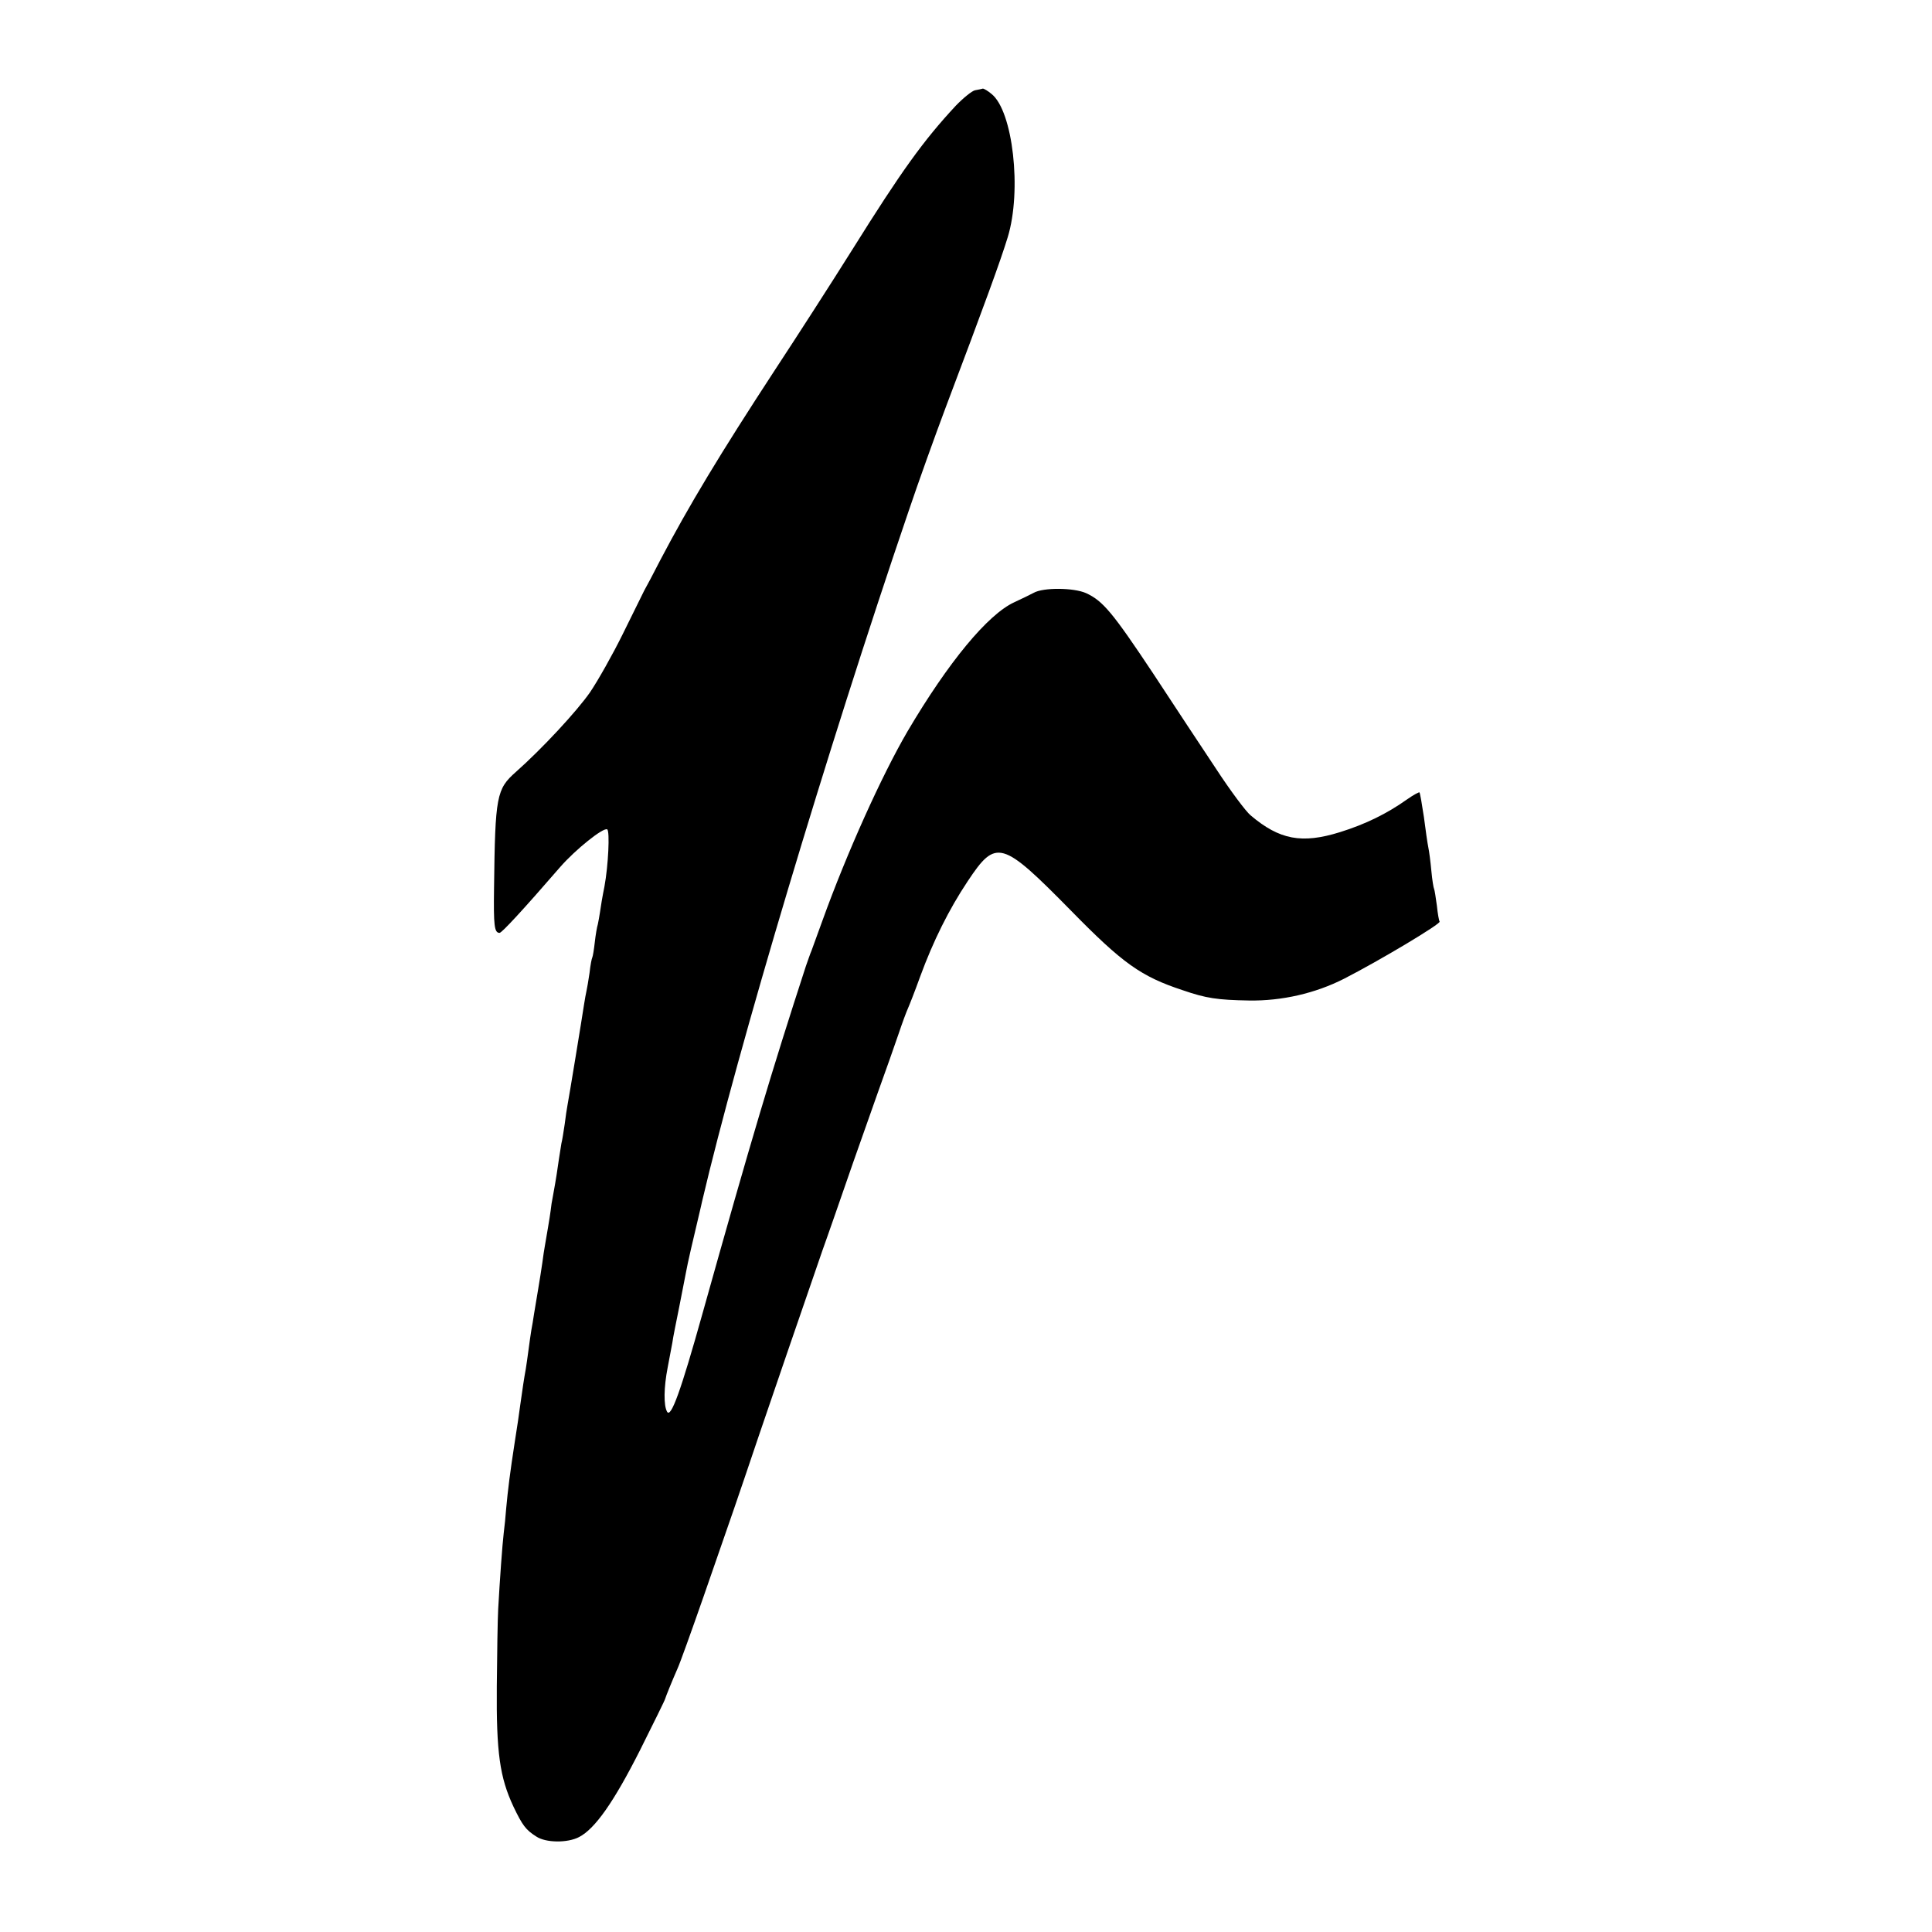 <?xml version="1.0" standalone="no"?>
<!DOCTYPE svg PUBLIC "-//W3C//DTD SVG 20010904//EN"
 "http://www.w3.org/TR/2001/REC-SVG-20010904/DTD/svg10.dtd">
<svg version="1.0" xmlns="http://www.w3.org/2000/svg"
 width="700pt" height="700pt" viewBox="0 0 700 700"
 preserveAspectRatio="xMidYMid meet">
<g transform="translate(0,700) scale(0.1,-0.1)"
fill="#000000" stroke="none">
<path d="M3533 6673 c-11 -2 -43 -28 -70 -56 -118 -127 -197 -237 -374 -520
-79 -126 -206 -323 -281 -437 -200 -306 -312 -492 -416 -690 -24 -47 -50 -96
-58 -110 -7 -14 -42 -85 -78 -158 -36 -73 -89 -167 -118 -210 -48 -69 -174
-205 -269 -289 -70 -62 -75 -86 -79 -420 -2 -137 1 -163 20 -163 8 0 84 82
220 239 55 63 156 144 170 136 10 -6 4 -131 -10 -207 -7 -34 -14 -76 -16 -92
-2 -15 -6 -35 -8 -45 -3 -9 -8 -38 -11 -65 -3 -27 -7 -51 -9 -55 -2 -3 -7 -28
-10 -56 -4 -27 -9 -57 -11 -65 -2 -8 -6 -31 -9 -50 -7 -47 -55 -340 -60 -365
-2 -11 -7 -42 -10 -68 -4 -27 -9 -59 -12 -70 -2 -12 -6 -38 -9 -57 -5 -36 -10
-70 -21 -130 -4 -19 -8 -45 -9 -57 -3 -24 -15 -93 -21 -128 -2 -10 -6 -37 -9
-60 -3 -22 -10 -65 -15 -95 -5 -30 -12 -71 -15 -90 -3 -19 -7 -46 -10 -60 -2
-14 -7 -45 -10 -70 -3 -25 -8 -56 -10 -70 -6 -32 -12 -73 -20 -130 -3 -25 -12
-85 -20 -135 -17 -110 -25 -174 -31 -240 -2 -27 -6 -68 -9 -90 -5 -42 -14
-167 -20 -275 -2 -36 -4 -162 -5 -280 -2 -241 11 -330 60 -435 33 -69 45 -85
83 -109 34 -23 113 -24 155 -2 58 30 126 127 221 315 50 100 91 183 91 186 1
5 26 67 45 110 8 17 50 134 94 260 44 127 94 271 111 320 17 50 58 169 90 265
47 139 148 432 230 670 5 14 25 70 44 125 41 119 86 248 156 445 29 80 63 177
76 215 13 39 28 79 33 90 5 11 26 64 45 117 47 128 104 243 172 345 103 155
123 149 374 -106 188 -192 254 -239 406 -289 84 -29 125 -35 239 -37 119 -2
241 26 345 79 129 66 353 200 346 207 -2 2 -7 28 -10 58 -4 29 -8 56 -10 60
-2 3 -7 33 -10 66 -3 33 -8 71 -11 85 -3 14 -10 63 -16 110 -7 47 -14 87 -16
89 -1 2 -22 -9 -46 -26 -72 -51 -149 -89 -242 -118 -138 -43 -219 -28 -324 61
-17 14 -73 89 -124 167 -52 78 -155 234 -229 347 -147 221 -182 263 -243 291
-45 20 -155 21 -190 1 -11 -6 -42 -21 -70 -34 -96 -44 -239 -217 -387 -468
-94 -161 -220 -441 -308 -685 -18 -49 -36 -99 -40 -110 -5 -11 -13 -36 -20
-55 -124 -381 -198 -628 -375 -1260 -78 -279 -114 -379 -128 -355 -13 23 -12
88 2 160 6 33 14 74 17 90 2 17 14 75 25 130 11 55 22 113 25 128 4 24 26 120
50 220 2 9 6 25 8 35 129 550 451 1629 747 2497 37 110 98 279 134 375 145
384 200 535 226 620 52 169 19 459 -59 520 -13 11 -27 19 -31 19 -3 -1 -16 -4
-28 -6z"/>
</g>
</svg>
